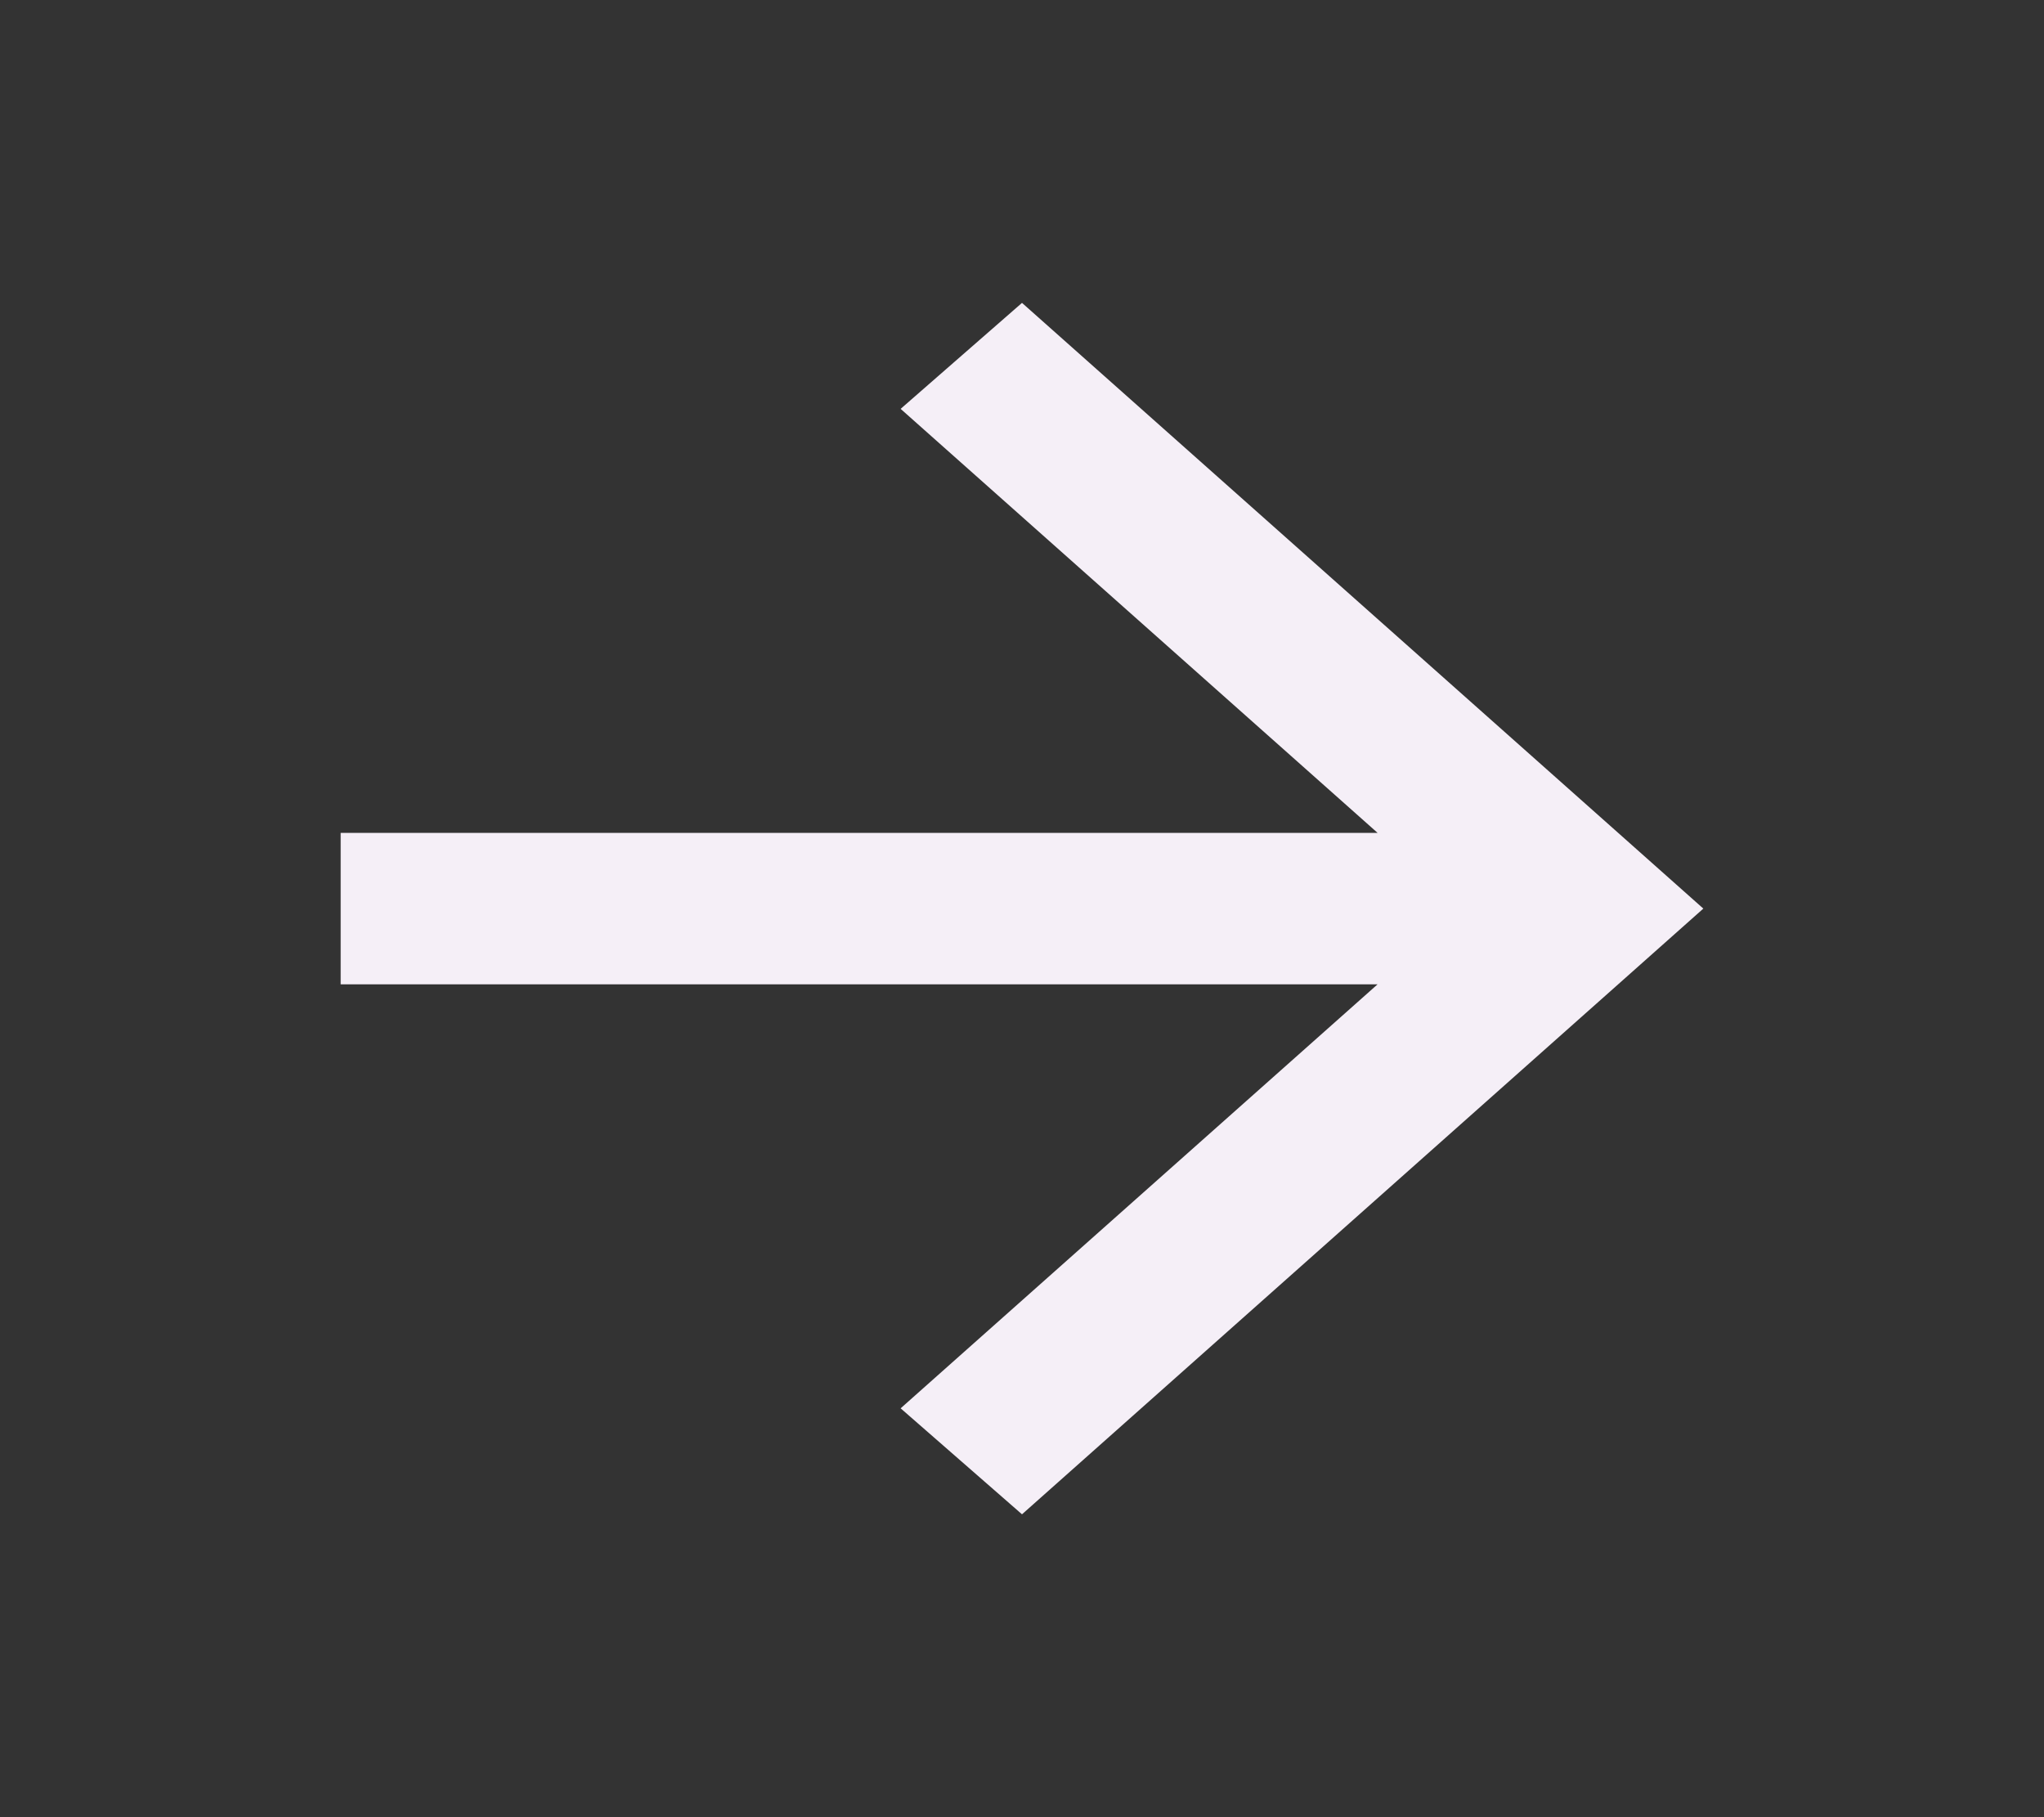 <svg width="45" height="40" viewBox="0 0 45 40" fill="none" xmlns="http://www.w3.org/2000/svg">
<rect x="0" y="0" width="45" height="40" fill="#333333" stroke="none"/>
<path d="M30.328 21.667H7.5V18.333H30.328L19.828 9L22.5 6.667L37.5 20L22.5 33.333L19.828 31L30.328 21.667Z" fill="#F5EFF7"/>
</svg>
